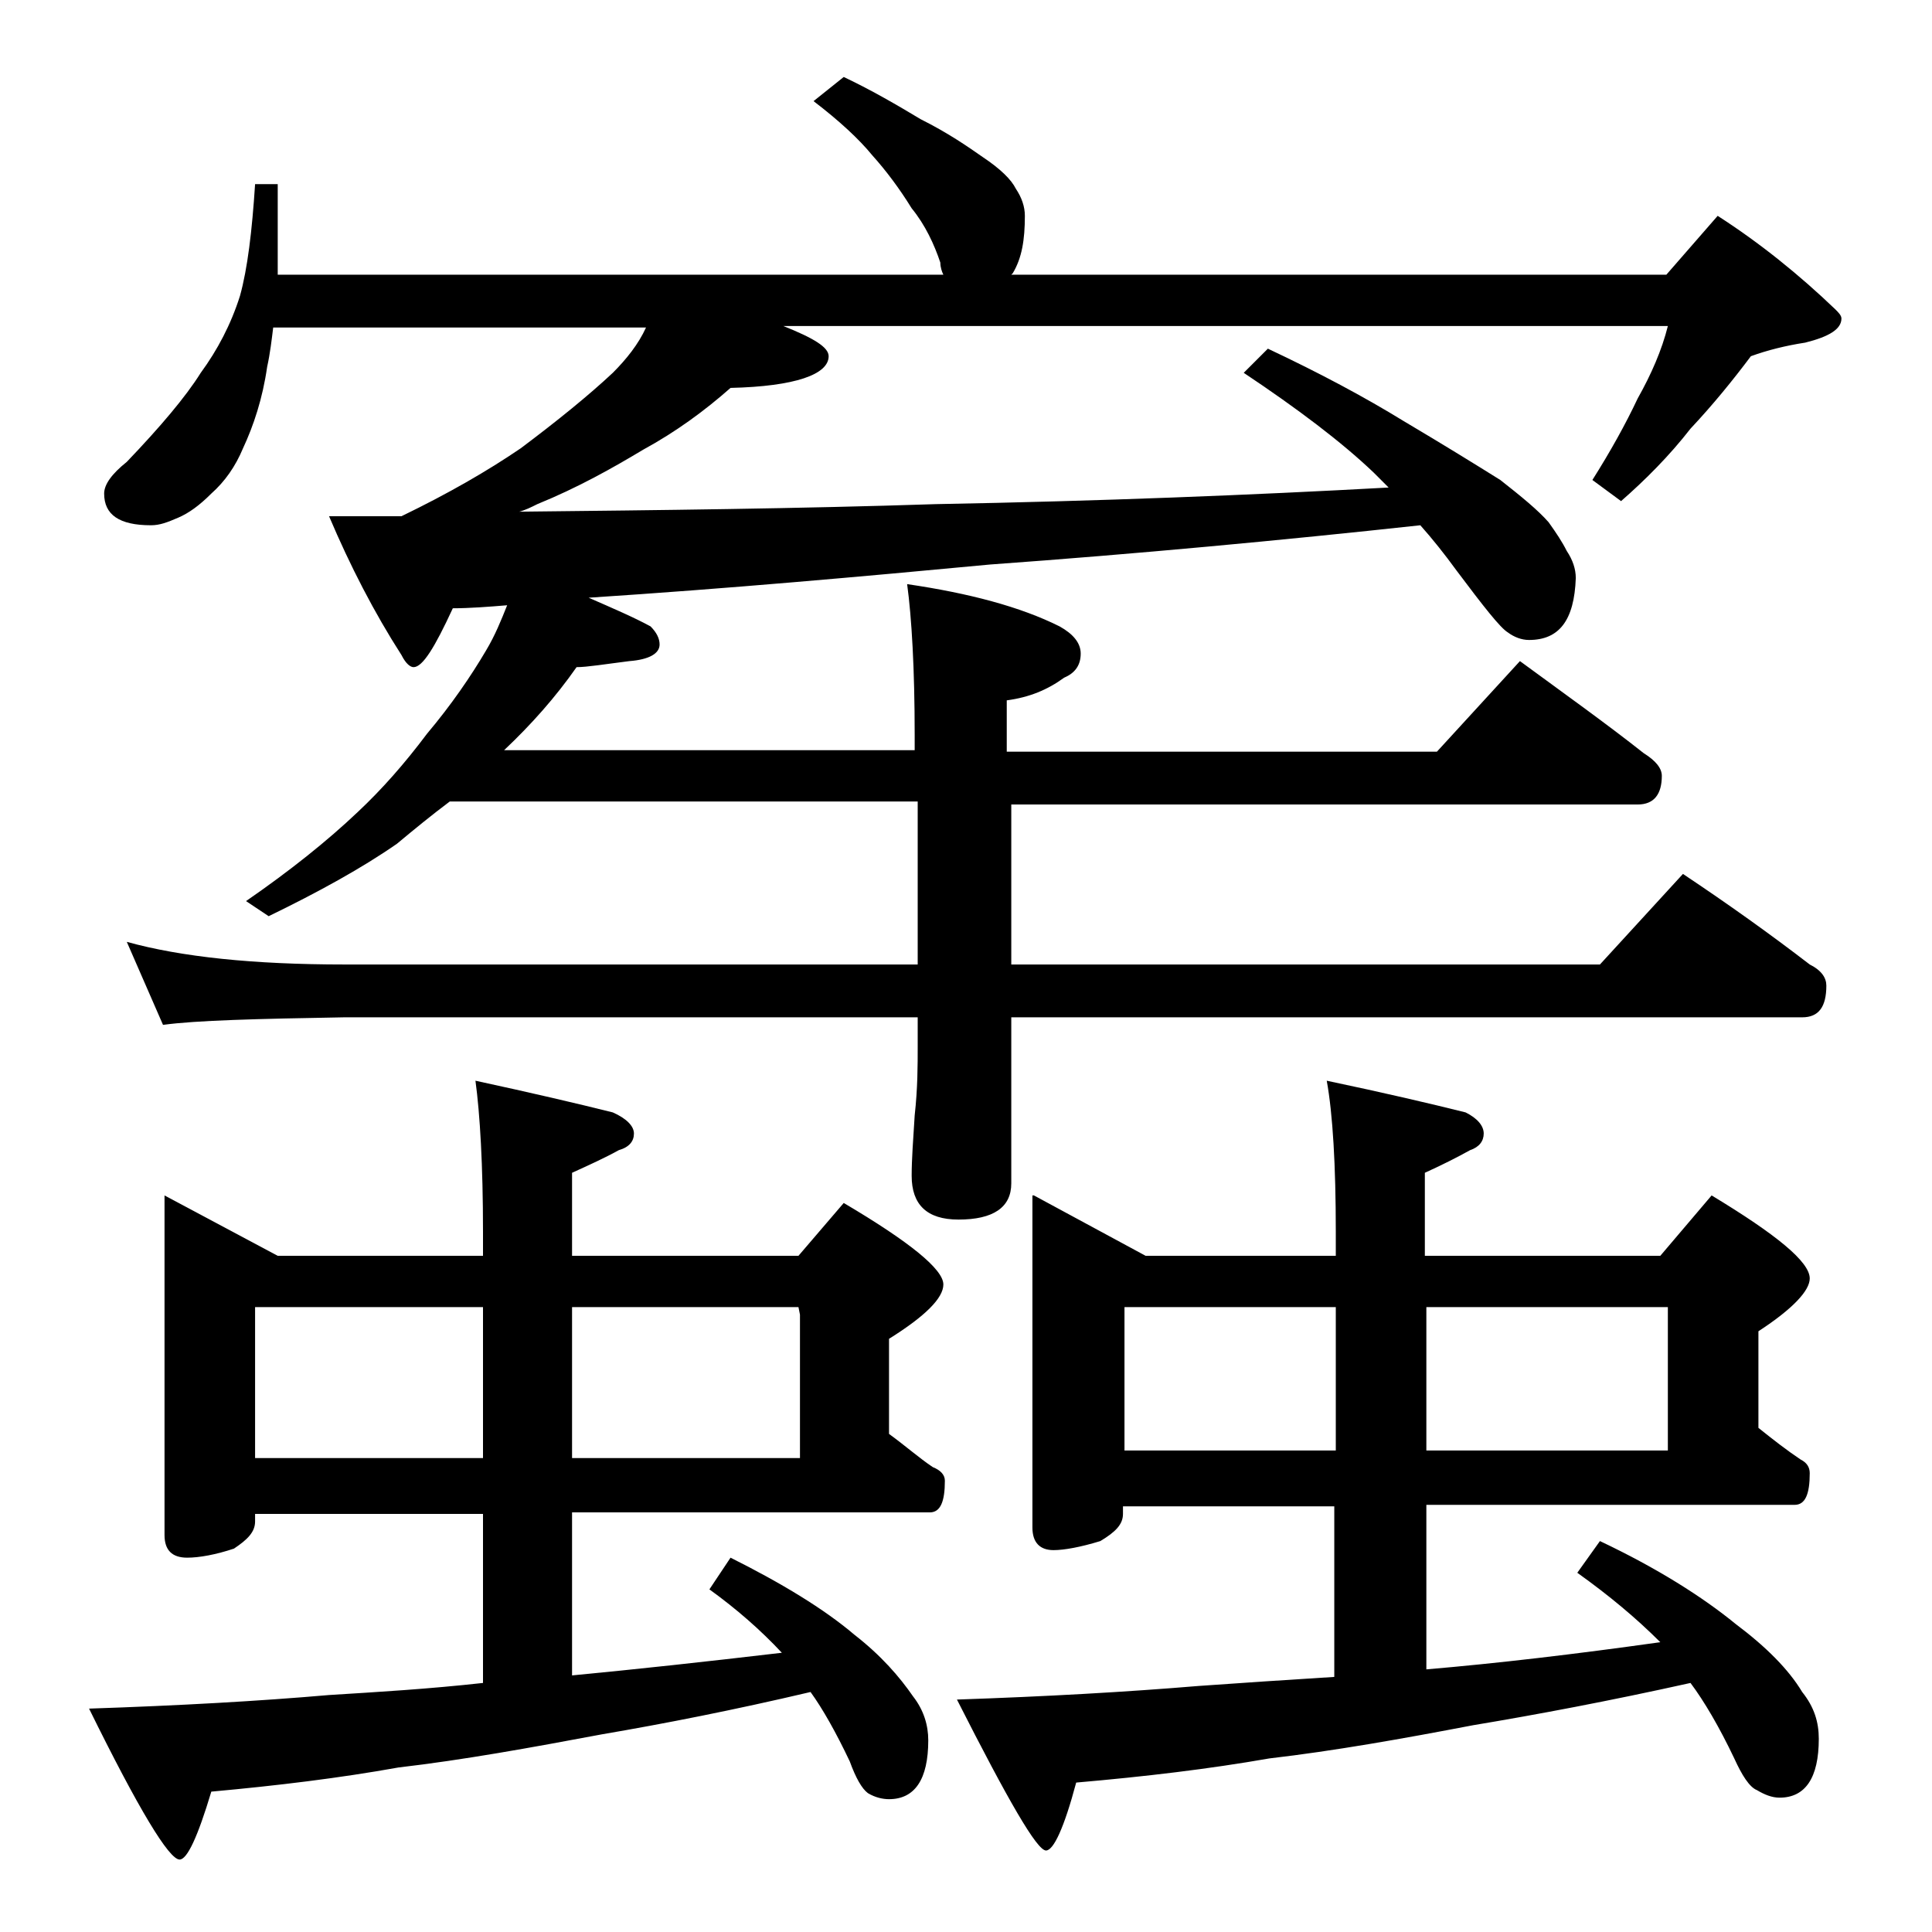 <?xml version="1.0" encoding="utf-8"?>
<!-- Generator: Adobe Illustrator 18.0.0, SVG Export Plug-In . SVG Version: 6.00 Build 0)  -->
<!DOCTYPE svg PUBLIC "-//W3C//DTD SVG 1.1//EN" "http://www.w3.org/Graphics/SVG/1.1/DTD/svg11.dtd">
<svg version="1.1" id="Layer_1" xmlns="http://www.w3.org/2000/svg" xmlns:xlink="http://www.w3.org/1999/xlink" x="0px" y="0px"
	 viewBox="0 0 128 128" enable-background="new 0 0 128 128" xml:space="preserve">
<path d="M10.9,79.2l7.5,4H32v-1.6c0-4.4-0.2-7.8-0.5-10c3.7,0.8,6.7,1.5,9.1,2.1c0.9,0.4,1.4,0.9,1.4,1.4s-0.3,0.9-1,1.1
	c-0.9,0.5-2,1-3.1,1.5v5.5h15l3-3.5c4.4,2.6,6.6,4.4,6.6,5.4c0,0.9-1.2,2.1-3.6,3.6V95c1.1,0.8,2,1.6,2.9,2.2
	c0.5,0.2,0.8,0.5,0.8,0.9c0,1.4-0.3,2.1-1,2.1H37.9V111c4.2-0.4,8.8-0.9,13.9-1.5c-1.4-1.5-3-2.9-4.8-4.2l1.4-2.1
	c3.4,1.7,6.2,3.4,8.2,5.1c1.8,1.4,3,2.8,3.9,4.1c0.7,0.9,1,1.9,1,2.9c0,2.6-0.9,3.9-2.6,3.9c-0.4,0-0.9-0.1-1.4-0.4
	c-0.4-0.3-0.8-1-1.2-2.1c-0.9-1.9-1.8-3.5-2.6-4.6c-5.1,1.2-9.7,2.1-13.8,2.8c-4.8,0.9-9.2,1.7-13.5,2.2c-3.9,0.7-8,1.2-12.4,1.6
	c-0.9,3-1.6,4.5-2.1,4.5c-0.7,0-2.7-3.3-6-10c6-0.2,11.3-0.5,15.9-0.9c3.2-0.2,6.6-0.4,10.2-0.8v-11.2H16.9v0.5
	c0,0.7-0.5,1.2-1.4,1.8c-1.2,0.4-2.3,0.6-3.1,0.6c-1,0-1.5-0.5-1.5-1.5V79.2z M55.9,5.1C57.8,6,59.5,7,61,7.9
	c1.8,0.9,3.1,1.8,4.1,2.5c1.2,0.8,1.9,1.5,2.2,2.1c0.4,0.6,0.6,1.2,0.6,1.8c0,1.6-0.2,2.8-0.8,3.8l-0.1,0.1h43.4l3.4-3.9
	c2.8,1.8,5.4,3.9,7.8,6.2c0.2,0.2,0.4,0.4,0.4,0.6c0,0.7-0.8,1.2-2.4,1.6c-1.3,0.2-2.5,0.5-3.6,0.9c-1.2,1.6-2.5,3.2-4,4.8
	c-1.4,1.8-3,3.4-4.6,4.8l-1.9-1.4c1.2-1.9,2.2-3.7,3-5.4c0.9-1.6,1.6-3.2,2-4.8H51.9c2,0.8,3,1.4,3,2c0,1.2-2.2,2-6.5,2.1
	c-1.7,1.5-3.6,2.9-5.8,4.1c-2,1.2-4.3,2.5-7,3.6c-0.4,0.2-0.8,0.4-1.2,0.5c9.3-0.1,18.5-0.2,27.6-0.5c10.9-0.2,20.9-0.6,30-1.1
	c-0.4-0.4-0.8-0.8-1-1c-2.1-2-5-4.2-8.6-6.6l1.6-1.6c3.4,1.6,6.4,3.2,9,4.8c2.7,1.6,4.8,2.9,6.4,3.9c1.4,1.1,2.5,2,3.2,2.8
	c0.5,0.7,0.9,1.3,1.2,1.9c0.4,0.6,0.6,1.2,0.6,1.8c-0.1,2.8-1.1,4.1-3.1,4.1c-0.5,0-1-0.2-1.4-0.5c-0.5-0.3-1.6-1.7-3.4-4.1
	c-0.8-1.1-1.6-2.1-2.4-3c-9.2,1-18.8,1.9-28.5,2.6c-8.5,0.8-17.4,1.6-26.6,2.2c1.6,0.7,3,1.3,4.1,1.9c0.4,0.4,0.6,0.8,0.6,1.2
	c0,0.6-0.7,1-2,1.1c-1.6,0.2-2.8,0.4-3.5,0.4c-1.4,2-3,3.8-4.8,5.5h27.2v-1c0-4.4-0.2-7.8-0.5-10c4.1,0.6,7.5,1.5,10.1,2.8
	c0.9,0.5,1.4,1.1,1.4,1.8c0,0.8-0.4,1.3-1.1,1.6c-1.1,0.8-2.3,1.3-3.8,1.5v3.4h28.5l5.5-6c3,2.2,5.8,4.2,8.2,6.1
	c0.8,0.5,1.2,1,1.2,1.5c0,1.2-0.5,1.9-1.6,1.9H67v10.6h39l5.5-6c3,2,5.8,4,8.4,6c0.8,0.4,1.1,0.9,1.1,1.4c0,1.4-0.5,2.1-1.6,2.1H67
	v11c0,1.6-1.2,2.4-3.5,2.4c-2.1,0-3.1-1-3.1-2.9c0-1.1,0.1-2.4,0.2-4c0.2-1.8,0.2-3.3,0.2-4.6v-1.9h-38c-5.8,0.1-9.8,0.2-12,0.5
	l-2.4-5.5c3.6,1,8.4,1.5,14.4,1.5h38V53.1h-31c-1.2,0.9-2.3,1.8-3.5,2.8c-2.3,1.6-5.2,3.2-8.5,4.8l-1.5-1c2.9-2,5.4-4,7.4-5.9
	c1.6-1.5,3.1-3.2,4.6-5.2c1.6-1.9,2.9-3.8,3.9-5.5c0.6-1,1-2,1.4-3c-1.2,0.1-2.5,0.2-3.6,0.2c-1.2,2.6-2,3.9-2.6,3.9
	c-0.2,0-0.5-0.2-0.8-0.8c-1.8-2.8-3.4-5.9-4.8-9.2c1.8,0,3.3,0,4.8,0c3.1-1.5,5.7-3,7.9-4.5c2.4-1.8,4.5-3.5,6.1-5
	c0.9-0.9,1.7-1.9,2.2-3H18.1c-0.1,0.8-0.2,1.7-0.4,2.6c-0.3,2.1-0.9,3.9-1.6,5.4c-0.5,1.2-1.2,2.2-2.1,3c-0.8,0.8-1.5,1.3-2.2,1.6
	c-0.7,0.3-1.2,0.5-1.8,0.5c-2.1,0-3.1-0.7-3.1-2.1c0-0.6,0.5-1.3,1.5-2.1c2.2-2.3,3.9-4.3,4.9-5.9c1.1-1.5,2-3.2,2.6-5.1
	c0.5-1.8,0.8-4.3,1-7.4h1.5v6h44.1c-0.1-0.2-0.2-0.5-0.2-0.8c-0.4-1.2-1-2.5-1.9-3.6c-0.8-1.3-1.7-2.5-2.6-3.5
	c-0.9-1.1-2.2-2.3-3.9-3.6L55.9,5.1z M16.9,96.6H32v-10H16.9V96.6z M37.9,86.6v10H53v-9.5l-0.1-0.5H37.9z M68.5,79.2l7.4,4h12.6
	v-1.6c0-4.4-0.2-7.8-0.6-10c3.8,0.8,6.8,1.5,9.2,2.1c0.8,0.4,1.2,0.9,1.2,1.4s-0.3,0.9-0.9,1.1c-0.9,0.5-1.9,1-3,1.5v5.5H110l3.4-4
	c4.3,2.6,6.5,4.4,6.5,5.5c0,0.8-1.1,2-3.4,3.5v6.4c1,0.8,1.9,1.5,2.8,2.1c0.4,0.2,0.6,0.5,0.6,0.9c0,1.4-0.3,2.1-1,2.1H94.5v10.9
	c4.7-0.4,9.8-1,15.5-1.8c-1.6-1.6-3.4-3.1-5.5-4.6l1.5-2.1c3.8,1.8,6.8,3.7,9,5.5c2,1.5,3.5,3,4.4,4.5c0.8,1,1.1,2,1.1,3.1
	c0,2.6-0.9,3.9-2.6,3.9c-0.5,0-1-0.2-1.5-0.5c-0.5-0.2-1-1-1.5-2.1c-1-2.1-2-3.8-2.9-5c-5.4,1.2-10.2,2.1-14.4,2.8
	c-4.7,0.9-9.2,1.7-13.5,2.2c-4,0.7-8.2,1.2-12.8,1.6c-0.8,3-1.5,4.5-2,4.5c-0.6,0-2.5-3.3-5.9-10c5.9-0.2,11.2-0.5,16-0.9
	c2.8-0.2,5.8-0.4,9-0.6V99.8h-14v0.5c0,0.7-0.5,1.2-1.5,1.8c-1.3,0.4-2.4,0.6-3.1,0.6c-0.9,0-1.4-0.5-1.4-1.5V79.2z M74.5,96.1h14
	v-9.5h-14V96.1z M94.5,86.6v9.5h16v-9.5H94.5z"/>
</svg>
